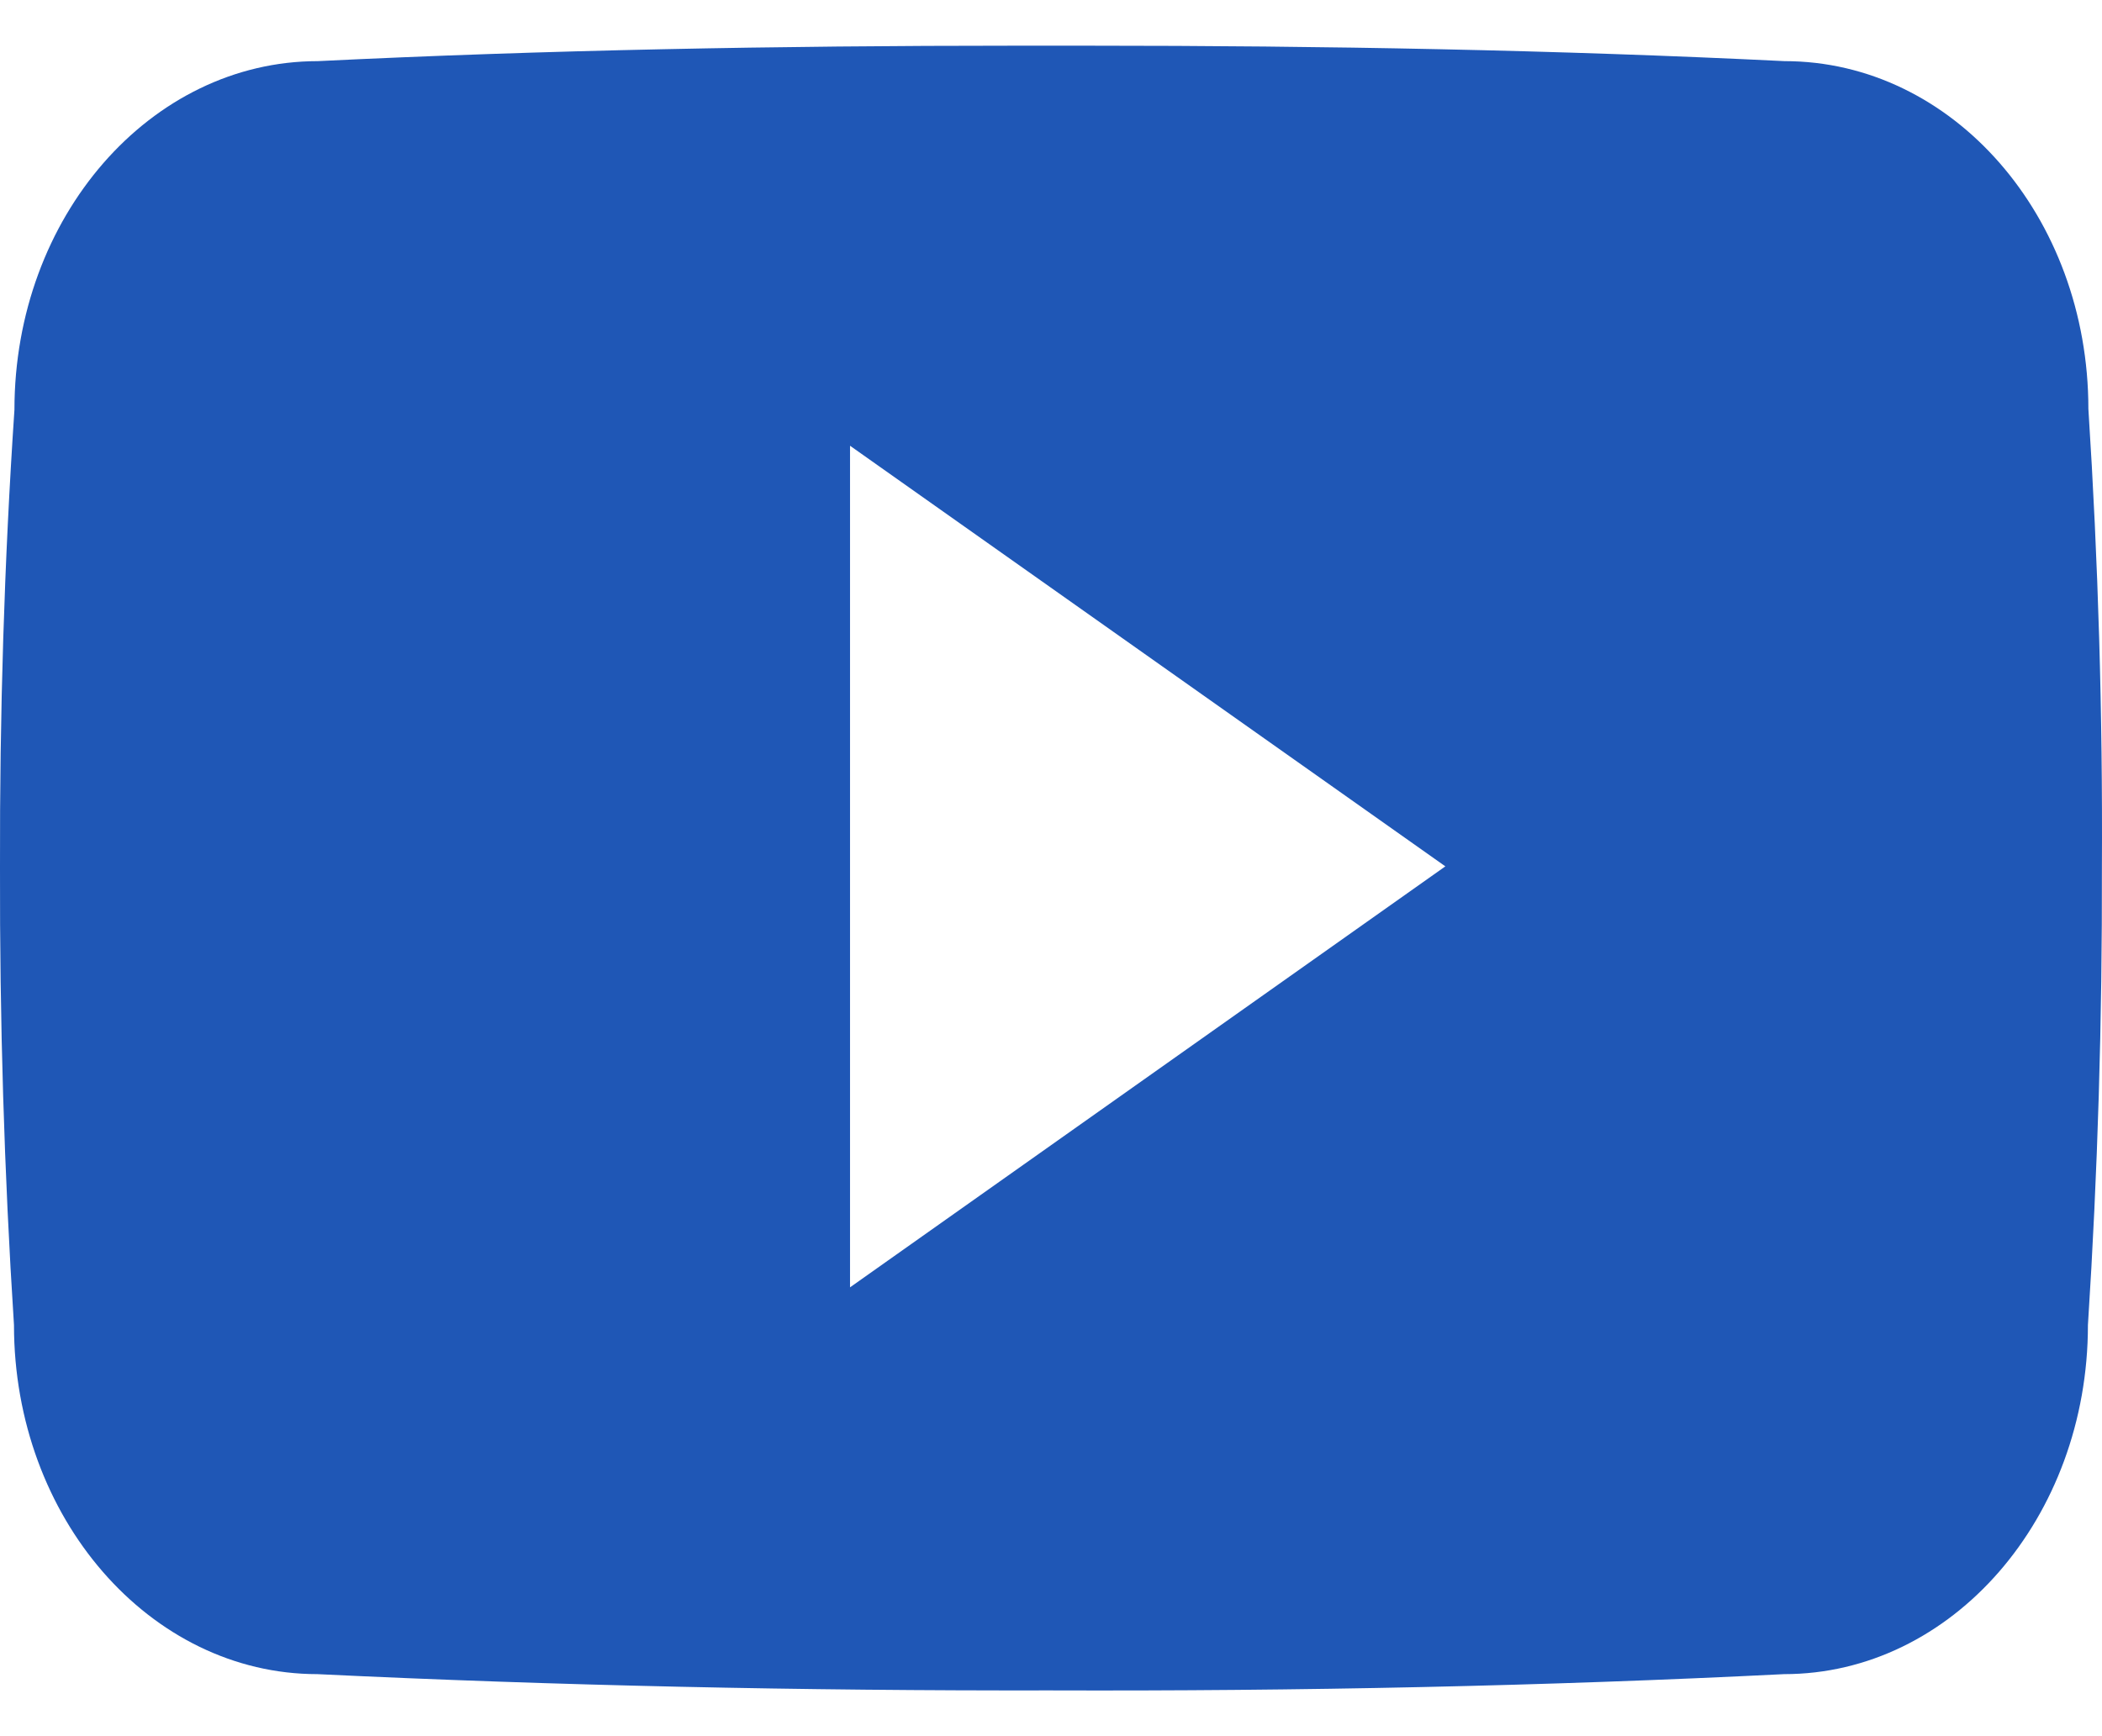 <?xml version="1.0" encoding="UTF-8"?>
<svg xmlns="http://www.w3.org/2000/svg" width="23" height="19" viewBox="0 0 23 19" fill="none">
  <path d="M22.851 4.475C22.851 2.366 21.364 0.669 19.526 0.669C17.038 0.547 14.499 0.5 11.907 0.5H11.098C8.51 0.5 5.967 0.547 3.478 0.669C1.645 0.669 0.158 2.375 0.158 4.484C0.046 6.153 -0.004 7.821 0 9.49C-0.004 11.159 0.045 12.827 0.153 14.501C0.153 16.61 1.64 18.321 3.473 18.321C6.088 18.447 8.77 18.504 11.497 18.499C14.229 18.508 16.902 18.452 19.521 18.321C21.359 18.321 22.846 16.61 22.846 14.501C22.954 12.827 23.003 11.159 22.999 9.485C23.008 7.817 22.959 6.148 22.851 4.475H22.851ZM9.301 14.088V4.878L15.815 9.481L9.301 14.088Z" fill="#1F57B6"></path>
</svg>
